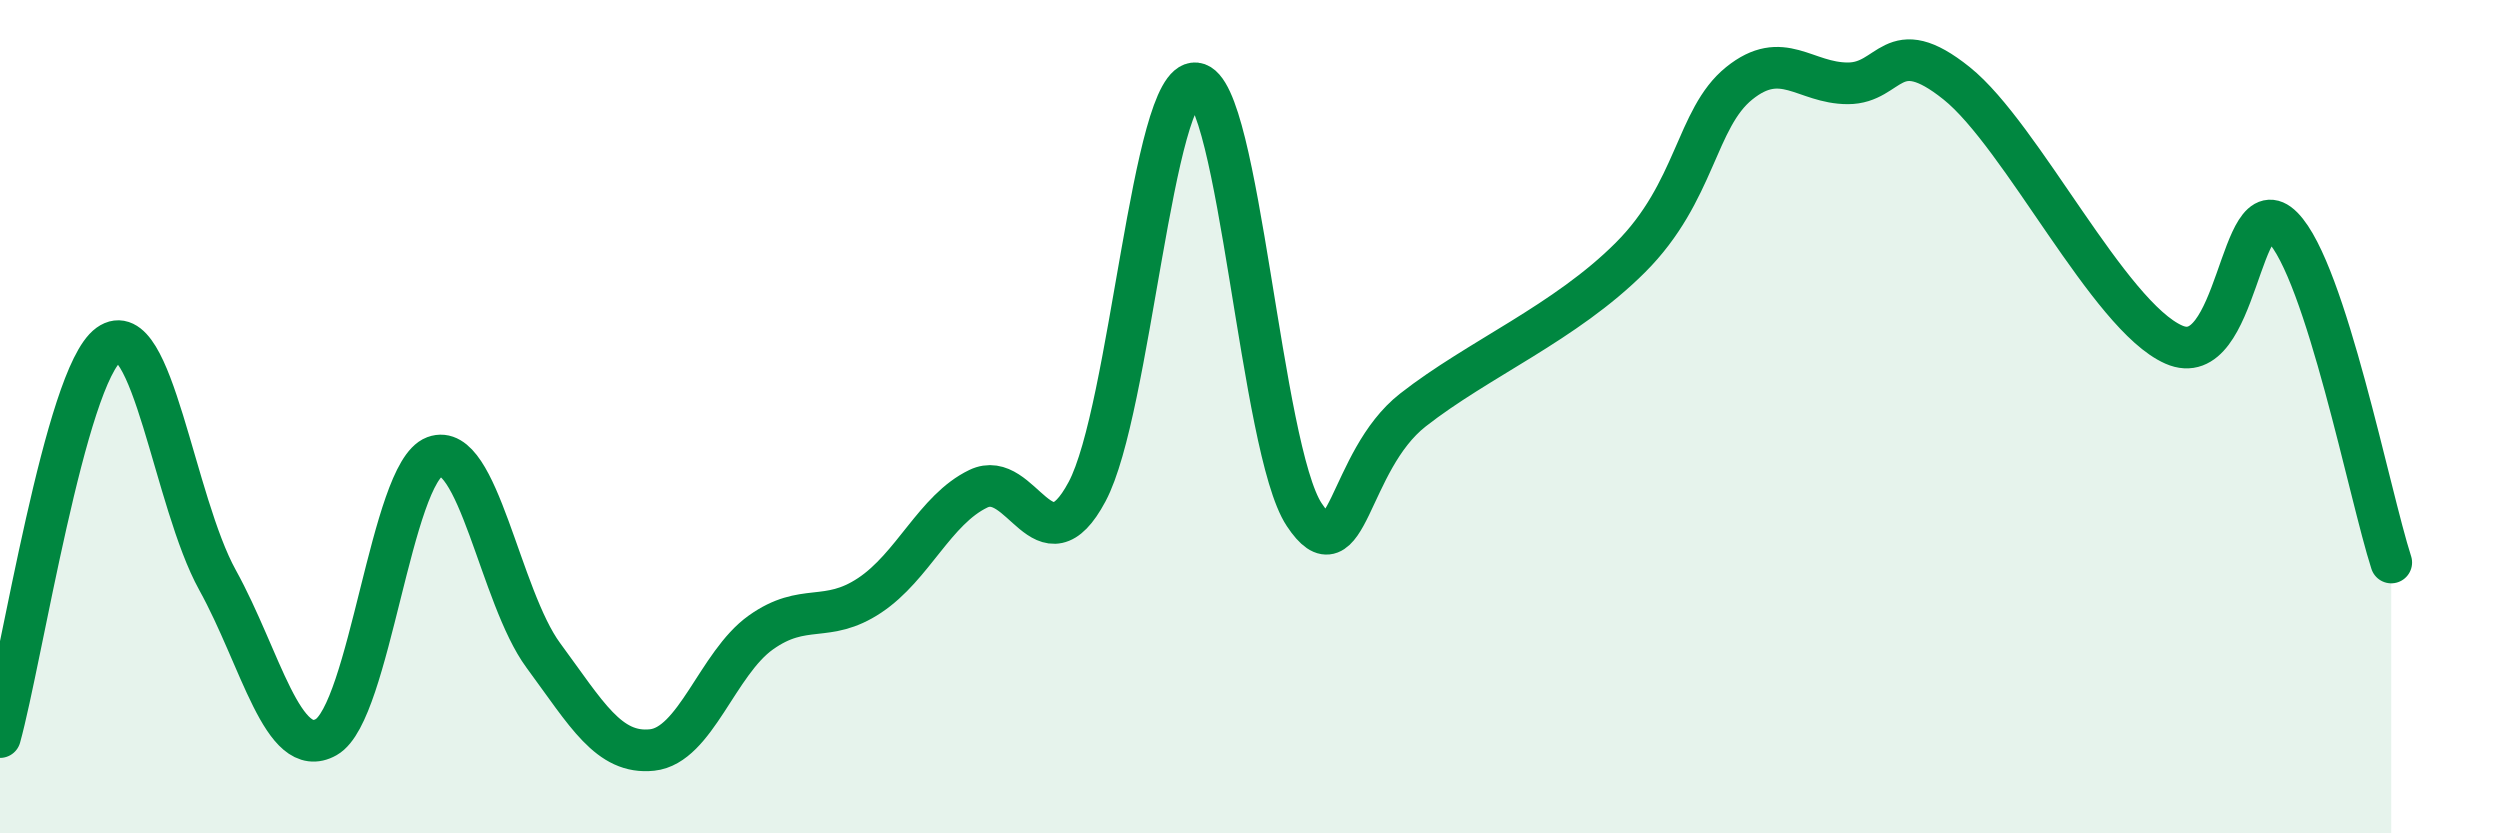 
    <svg width="60" height="20" viewBox="0 0 60 20" xmlns="http://www.w3.org/2000/svg">
      <path
        d="M 0,17.69 C 0.52,15.81 1.57,9.02 2.61,8.27 C 3.65,7.52 4.18,12.04 5.22,13.92 C 6.26,15.8 6.79,18.28 7.83,17.69 C 8.87,17.1 9.39,11.35 10.43,10.96 C 11.47,10.57 12,14.32 13.04,15.73 C 14.08,17.14 14.61,18.11 15.65,18 C 16.69,17.89 17.22,15.92 18.26,15.18 C 19.3,14.44 19.83,14.98 20.87,14.29 C 21.91,13.6 22.44,12.23 23.48,11.73 C 24.52,11.23 25.05,13.75 26.09,11.8 C 27.13,9.85 27.66,1.89 28.7,2 C 29.74,2.11 30.26,10.78 31.3,12.35 C 32.34,13.92 32.34,11.07 33.91,9.84 C 35.48,8.61 37.56,7.75 39.13,6.18 C 40.7,4.61 40.7,2.84 41.74,2 C 42.78,1.16 43.31,2 44.35,2 C 45.39,2 45.4,0.75 46.96,2 C 48.52,3.25 50.61,7.58 52.17,8.27 C 53.73,8.96 53.74,4.4 54.78,5.45 C 55.82,6.5 56.87,11.89 57.39,13.5L57.39 20L0 20Z"
        fill="#008740"
        opacity="0.1"
        stroke-linecap="round"
        stroke-linejoin="round"
      />
      <path
        d="M 0,17.69 C 0.52,15.81 1.57,9.02 2.61,8.27 C 3.65,7.52 4.18,12.04 5.22,13.92 C 6.26,15.8 6.79,18.28 7.83,17.69 C 8.87,17.1 9.39,11.35 10.43,10.96 C 11.47,10.57 12,14.32 13.04,15.73 C 14.08,17.14 14.61,18.11 15.65,18 C 16.69,17.89 17.22,15.92 18.26,15.18 C 19.3,14.44 19.83,14.98 20.87,14.29 C 21.91,13.6 22.44,12.23 23.48,11.73 C 24.52,11.23 25.05,13.75 26.09,11.8 C 27.13,9.85 27.66,1.89 28.7,2 C 29.74,2.11 30.26,10.78 31.3,12.35 C 32.34,13.92 32.34,11.07 33.91,9.84 C 35.48,8.61 37.56,7.75 39.13,6.18 C 40.7,4.61 40.7,2.84 41.74,2 C 42.78,1.16 43.31,2 44.35,2 C 45.39,2 45.4,0.75 46.96,2 C 48.52,3.25 50.61,7.58 52.17,8.27 C 53.73,8.96 53.74,4.4 54.78,5.45 C 55.82,6.5 56.87,11.89 57.39,13.5"
        stroke="#008740"
        stroke-width="1"
        fill="none"
        stroke-linecap="round"
        stroke-linejoin="round"
      />
    </svg>
  